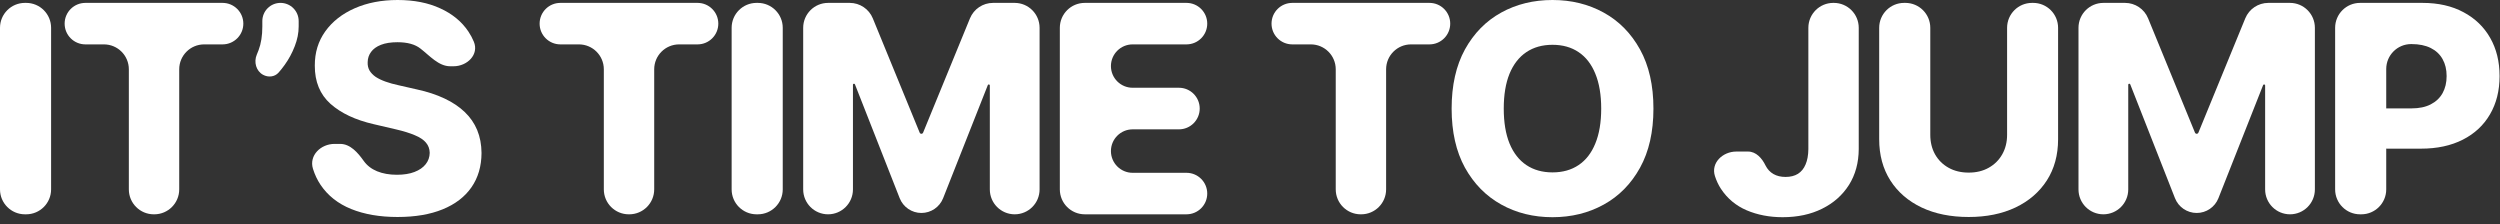 <?xml version="1.0" encoding="utf-8"?>
<svg xmlns="http://www.w3.org/2000/svg" fill="none" height="100%" overflow="visible" preserveAspectRatio="none" style="display: block;" viewBox="0 0 301 27" width="100%">
<rect x="0" y="0" width="301" height="27" fill="#333333" stroke="none"/>
<g id="Its Time to Jump">
<path d="M3.152 0.348C4.809 0.348 6.152 1.691 6.152 3.348V22.803C6.152 24.459 4.809 25.803 3.152 25.803H3C1.343 25.803 0 24.459 0 22.803V3.348C0 1.691 1.343 0.348 3 0.348H3.152Z" fill="white"/>
<path d="M10.28 5.344C8.9 5.344 7.782 4.226 7.782 2.846V2.846C7.782 1.466 8.9 0.348 10.28 0.348H26.798C28.178 0.348 29.297 1.466 29.297 2.846V2.846C29.297 4.226 28.178 5.344 26.798 5.344H24.578C22.921 5.344 21.578 6.688 21.578 8.344V22.803C21.578 24.459 20.235 25.803 18.578 25.803H18.513C16.856 25.803 15.513 24.459 15.513 22.803V8.344C15.513 6.688 14.17 5.344 12.513 5.344H10.28Z" fill="white"/>
<path d="M33.772 0.348C34.98 0.348 35.96 1.327 35.96 2.536V3.182C35.96 3.969 35.802 4.764 35.487 5.568C35.181 6.364 34.779 7.109 34.282 7.805C34.041 8.142 33.794 8.454 33.539 8.741C33.069 9.271 32.291 9.344 31.67 9.004V9.004C30.824 8.54 30.541 7.465 30.918 6.576C30.993 6.398 31.066 6.215 31.137 6.028C31.436 5.233 31.585 4.288 31.585 3.194V2.536C31.585 1.327 32.564 0.348 33.772 0.348V0.348Z" fill="white"/>
<path d="M54.206 7.979C52.807 7.979 51.737 6.709 50.63 5.854V5.854C49.984 5.34 49.06 5.083 47.859 5.083C47.063 5.083 46.4 5.187 45.87 5.394C45.34 5.601 44.942 5.887 44.677 6.252C44.412 6.608 44.275 7.018 44.267 7.482C44.25 7.863 44.325 8.199 44.49 8.489C44.664 8.779 44.913 9.036 45.236 9.26C45.568 9.475 45.965 9.666 46.429 9.831C46.894 9.997 47.416 10.142 47.995 10.266L50.183 10.764C51.443 11.037 52.553 11.402 53.514 11.857C54.483 12.313 55.295 12.856 55.95 13.485C56.613 14.115 57.114 14.84 57.454 15.661C57.794 16.481 57.968 17.401 57.976 18.42C57.968 20.027 57.562 21.407 56.758 22.559C55.954 23.71 54.798 24.593 53.29 25.206C51.791 25.819 49.98 26.126 47.859 26.126C45.729 26.126 43.873 25.807 42.291 25.169C40.708 24.531 39.477 23.561 38.599 22.26C38.209 21.682 37.903 21.036 37.681 20.322C37.185 18.725 38.611 17.326 40.282 17.326H40.953C42.179 17.326 43.083 18.378 43.794 19.377V19.377C44.184 19.924 44.718 20.338 45.398 20.62C46.086 20.901 46.881 21.042 47.784 21.042C48.613 21.042 49.317 20.93 49.897 20.707C50.485 20.483 50.937 20.172 51.252 19.774C51.567 19.377 51.728 18.921 51.737 18.407C51.728 17.927 51.579 17.517 51.289 17.177C50.999 16.829 50.552 16.53 49.947 16.282C49.35 16.025 48.588 15.789 47.66 15.573L45 14.952C42.796 14.447 41.06 13.63 39.792 12.504C38.525 11.368 37.895 9.835 37.903 7.905C37.895 6.33 38.318 4.951 39.171 3.766C40.024 2.581 41.205 1.657 42.713 0.994C44.221 0.331 45.941 0 47.871 0C49.843 0 51.554 0.336 53.004 1.007C54.463 1.67 55.594 2.602 56.398 3.803C56.656 4.19 56.874 4.596 57.051 5.022C57.692 6.564 56.266 7.979 54.596 7.979H54.206Z" fill="white"/>
<path d="M67.468 5.344C66.088 5.344 64.97 4.226 64.97 2.846V2.846C64.97 1.466 66.088 0.348 67.468 0.348H83.986C85.366 0.348 86.485 1.466 86.485 2.846V2.846C86.485 4.226 85.366 5.344 83.986 5.344H81.766C80.109 5.344 78.766 6.688 78.766 8.344V22.803C78.766 24.459 77.423 25.803 75.766 25.803H75.701C74.044 25.803 72.701 24.459 72.701 22.803V8.344C72.701 6.688 71.358 5.344 69.701 5.344H67.468Z" fill="white"/>
<path d="M91.242 0.348C92.898 0.348 94.242 1.691 94.242 3.348V22.803C94.242 24.459 92.898 25.803 91.242 25.803H91.089C89.432 25.803 88.089 24.459 88.089 22.803V3.348C88.089 1.691 89.432 0.348 91.089 0.348H91.242Z" fill="white"/>
<path d="M96.704 3.348C96.704 1.691 98.047 0.348 99.704 0.348H102.311C103.528 0.348 104.624 1.084 105.086 2.21L110.729 15.97C110.764 16.053 110.845 16.108 110.935 16.108V16.108C111.025 16.108 111.107 16.053 111.141 15.97L116.784 2.21C117.246 1.084 118.342 0.348 119.559 0.348H122.166C123.823 0.348 125.166 1.691 125.166 3.348V22.807C125.166 24.462 123.825 25.803 122.171 25.803V25.803C120.517 25.803 119.175 24.462 119.175 22.807V10.293C119.175 10.223 119.119 10.167 119.05 10.167V10.167C118.998 10.167 118.952 10.198 118.933 10.246L113.552 23.863C113.128 24.936 112.091 25.641 110.937 25.641V25.641C109.781 25.641 108.743 24.933 108.32 23.858L102.937 10.16C102.918 10.111 102.872 10.08 102.82 10.08V10.08C102.751 10.08 102.695 10.136 102.695 10.206V22.807C102.695 24.462 101.354 25.803 99.699 25.803V25.803C98.045 25.803 96.704 24.462 96.704 22.807V3.348Z" fill="white"/>
<path d="M130.604 25.803C128.947 25.803 127.604 24.459 127.604 22.803V3.348C127.604 1.691 128.947 0.348 130.604 0.348H142.854C144.234 0.348 145.352 1.466 145.352 2.846V2.846C145.352 4.226 144.234 5.344 142.854 5.344H136.366C134.925 5.344 133.756 6.513 133.756 7.955V7.955C133.756 9.396 134.925 10.565 136.366 10.565H141.941C143.324 10.565 144.445 11.686 144.445 13.069V13.069C144.445 14.452 143.324 15.573 141.941 15.573H136.372C134.927 15.573 133.756 16.745 133.756 18.19V18.19C133.756 19.635 134.927 20.806 136.372 20.806H142.854C144.234 20.806 145.352 21.925 145.352 23.304V23.304C145.352 24.684 144.234 25.803 142.854 25.803H130.604Z" fill="white"/>
<path d="M155.59 5.344C154.211 5.344 153.092 4.226 153.092 2.846V2.846C153.092 1.466 154.211 0.348 155.59 0.348H172.108C173.488 0.348 174.607 1.466 174.607 2.846V2.846C174.607 4.226 173.488 5.344 172.108 5.344H169.888C168.231 5.344 166.888 6.688 166.888 8.344V22.803C166.888 24.459 165.545 25.803 163.888 25.803H163.823C162.166 25.803 160.823 24.459 160.823 22.803V8.344C160.823 6.688 159.48 5.344 157.823 5.344H155.59Z" fill="white"/>
<path d="M199.074 13.075C199.074 15.876 198.536 18.25 197.459 20.197C196.381 22.144 194.923 23.623 193.084 24.634C191.252 25.645 189.198 26.151 186.919 26.151C184.632 26.151 182.573 25.641 180.742 24.622C178.91 23.603 177.456 22.124 176.379 20.185C175.31 18.238 174.776 15.868 174.776 13.075C174.776 10.275 175.31 7.901 176.379 5.953C177.456 4.006 178.91 2.527 180.742 1.516C182.573 0.505 184.632 0 186.919 0C189.198 0 191.252 0.505 193.084 1.516C194.923 2.527 196.381 4.006 197.459 5.953C198.536 7.901 199.074 10.275 199.074 13.075ZM192.785 13.075C192.785 11.418 192.549 10.018 192.077 8.874C191.613 7.731 190.942 6.865 190.063 6.277C189.193 5.688 188.145 5.394 186.919 5.394C185.701 5.394 184.653 5.688 183.774 6.277C182.896 6.865 182.221 7.731 181.748 8.874C181.284 10.018 181.052 11.418 181.052 13.075C181.052 14.732 181.284 16.133 181.748 17.276C182.221 18.42 182.896 19.286 183.774 19.874C184.653 20.462 185.701 20.756 186.919 20.756C188.145 20.756 189.193 20.462 190.063 19.874C190.942 19.286 191.613 18.42 192.077 17.276C192.549 16.133 192.785 14.732 192.785 13.075Z" fill="white"/>
<path d="M217.727 3.348C217.727 1.691 219.07 0.348 220.727 0.348H220.792C222.449 0.348 223.792 1.691 223.792 3.348V17.947C223.784 19.596 223.39 21.038 222.611 22.273C221.833 23.499 220.755 24.452 219.38 25.131C218.013 25.811 216.43 26.151 214.632 26.151C213.041 26.151 211.595 25.873 210.294 25.318C209.002 24.763 207.97 23.901 207.2 22.733C206.898 22.27 206.657 21.757 206.476 21.192C205.972 19.619 207.403 18.246 209.055 18.246H210.465C211.431 18.246 212.149 19.053 212.569 19.924V19.924C212.801 20.379 213.12 20.723 213.526 20.955C213.932 21.187 214.417 21.303 214.98 21.303C215.568 21.303 216.066 21.179 216.472 20.93C216.878 20.674 217.184 20.297 217.391 19.799C217.607 19.302 217.719 18.685 217.727 17.947V3.348Z" fill="white"/>
<path d="M241.654 3.348C241.654 1.691 242.997 0.348 244.654 0.348H244.794C246.451 0.348 247.794 1.691 247.794 3.348V16.767C247.794 18.664 247.342 20.317 246.439 21.726C245.536 23.126 244.277 24.212 242.661 24.982C241.045 25.745 239.168 26.126 237.03 26.126C234.868 26.126 232.979 25.745 231.363 24.982C229.747 24.212 228.492 23.126 227.597 21.726C226.702 20.317 226.254 18.664 226.254 16.767V3.348C226.254 1.691 227.598 0.348 229.254 0.348H229.407C231.064 0.348 232.407 1.691 232.407 3.348V16.232C232.407 17.111 232.597 17.894 232.979 18.581C233.368 19.269 233.911 19.808 234.607 20.197C235.303 20.587 236.111 20.781 237.03 20.781C237.95 20.781 238.754 20.587 239.442 20.197C240.138 19.808 240.68 19.269 241.07 18.581C241.459 17.894 241.654 17.111 241.654 16.232V3.348Z" fill="white"/>
<path d="M250.25 3.348C250.25 1.691 251.593 0.348 253.25 0.348H255.857C257.074 0.348 258.171 1.084 258.632 2.21L264.275 15.97C264.31 16.053 264.391 16.108 264.481 16.108V16.108C264.571 16.108 264.653 16.053 264.687 15.97L270.33 2.21C270.792 1.084 271.888 0.348 273.106 0.348H275.712C277.369 0.348 278.712 1.691 278.712 3.348V22.807C278.712 24.462 277.371 25.803 275.717 25.803V25.803C274.063 25.803 272.722 24.462 272.722 22.807V10.293C272.722 10.223 272.665 10.167 272.596 10.167V10.167C272.544 10.167 272.498 10.198 272.479 10.246L267.098 23.863C266.674 24.936 265.637 25.641 264.483 25.641V25.641C263.327 25.641 262.289 24.933 261.866 23.858L256.483 10.16C256.464 10.111 256.418 10.08 256.366 10.08V10.08C256.297 10.08 256.241 10.136 256.241 10.206V22.807C256.241 24.462 254.9 25.803 253.245 25.803V25.803C251.591 25.803 250.25 24.462 250.25 22.807V3.348Z" fill="white"/>
<path d="M284.15 25.803C282.493 25.803 281.15 24.459 281.15 22.803V3.348C281.15 1.691 282.493 0.348 284.15 0.348H291.665C293.571 0.348 295.215 0.721 296.599 1.467C297.991 2.204 299.064 3.236 299.818 4.561C300.572 5.879 300.949 7.412 300.949 9.16C300.949 10.917 300.564 12.454 299.793 13.771C299.031 15.081 297.941 16.096 296.524 16.816C295.108 17.537 293.426 17.898 291.478 17.898H287.414C286.075 17.898 284.99 16.813 284.99 15.474V15.474C284.99 14.136 286.075 13.05 287.414 13.05H290.335C291.263 13.05 292.038 12.889 292.659 12.566C293.289 12.242 293.765 11.791 294.088 11.211C294.412 10.623 294.573 9.939 294.573 9.16C294.573 8.373 294.412 7.694 294.088 7.122C293.765 6.542 293.289 6.094 292.659 5.779C292.029 5.465 291.255 5.307 290.335 5.307H290.302C288.645 5.307 287.302 6.65 287.302 8.307V22.803C287.302 24.459 285.959 25.803 284.302 25.803H284.15Z" fill="white"/>
</g>
</svg>